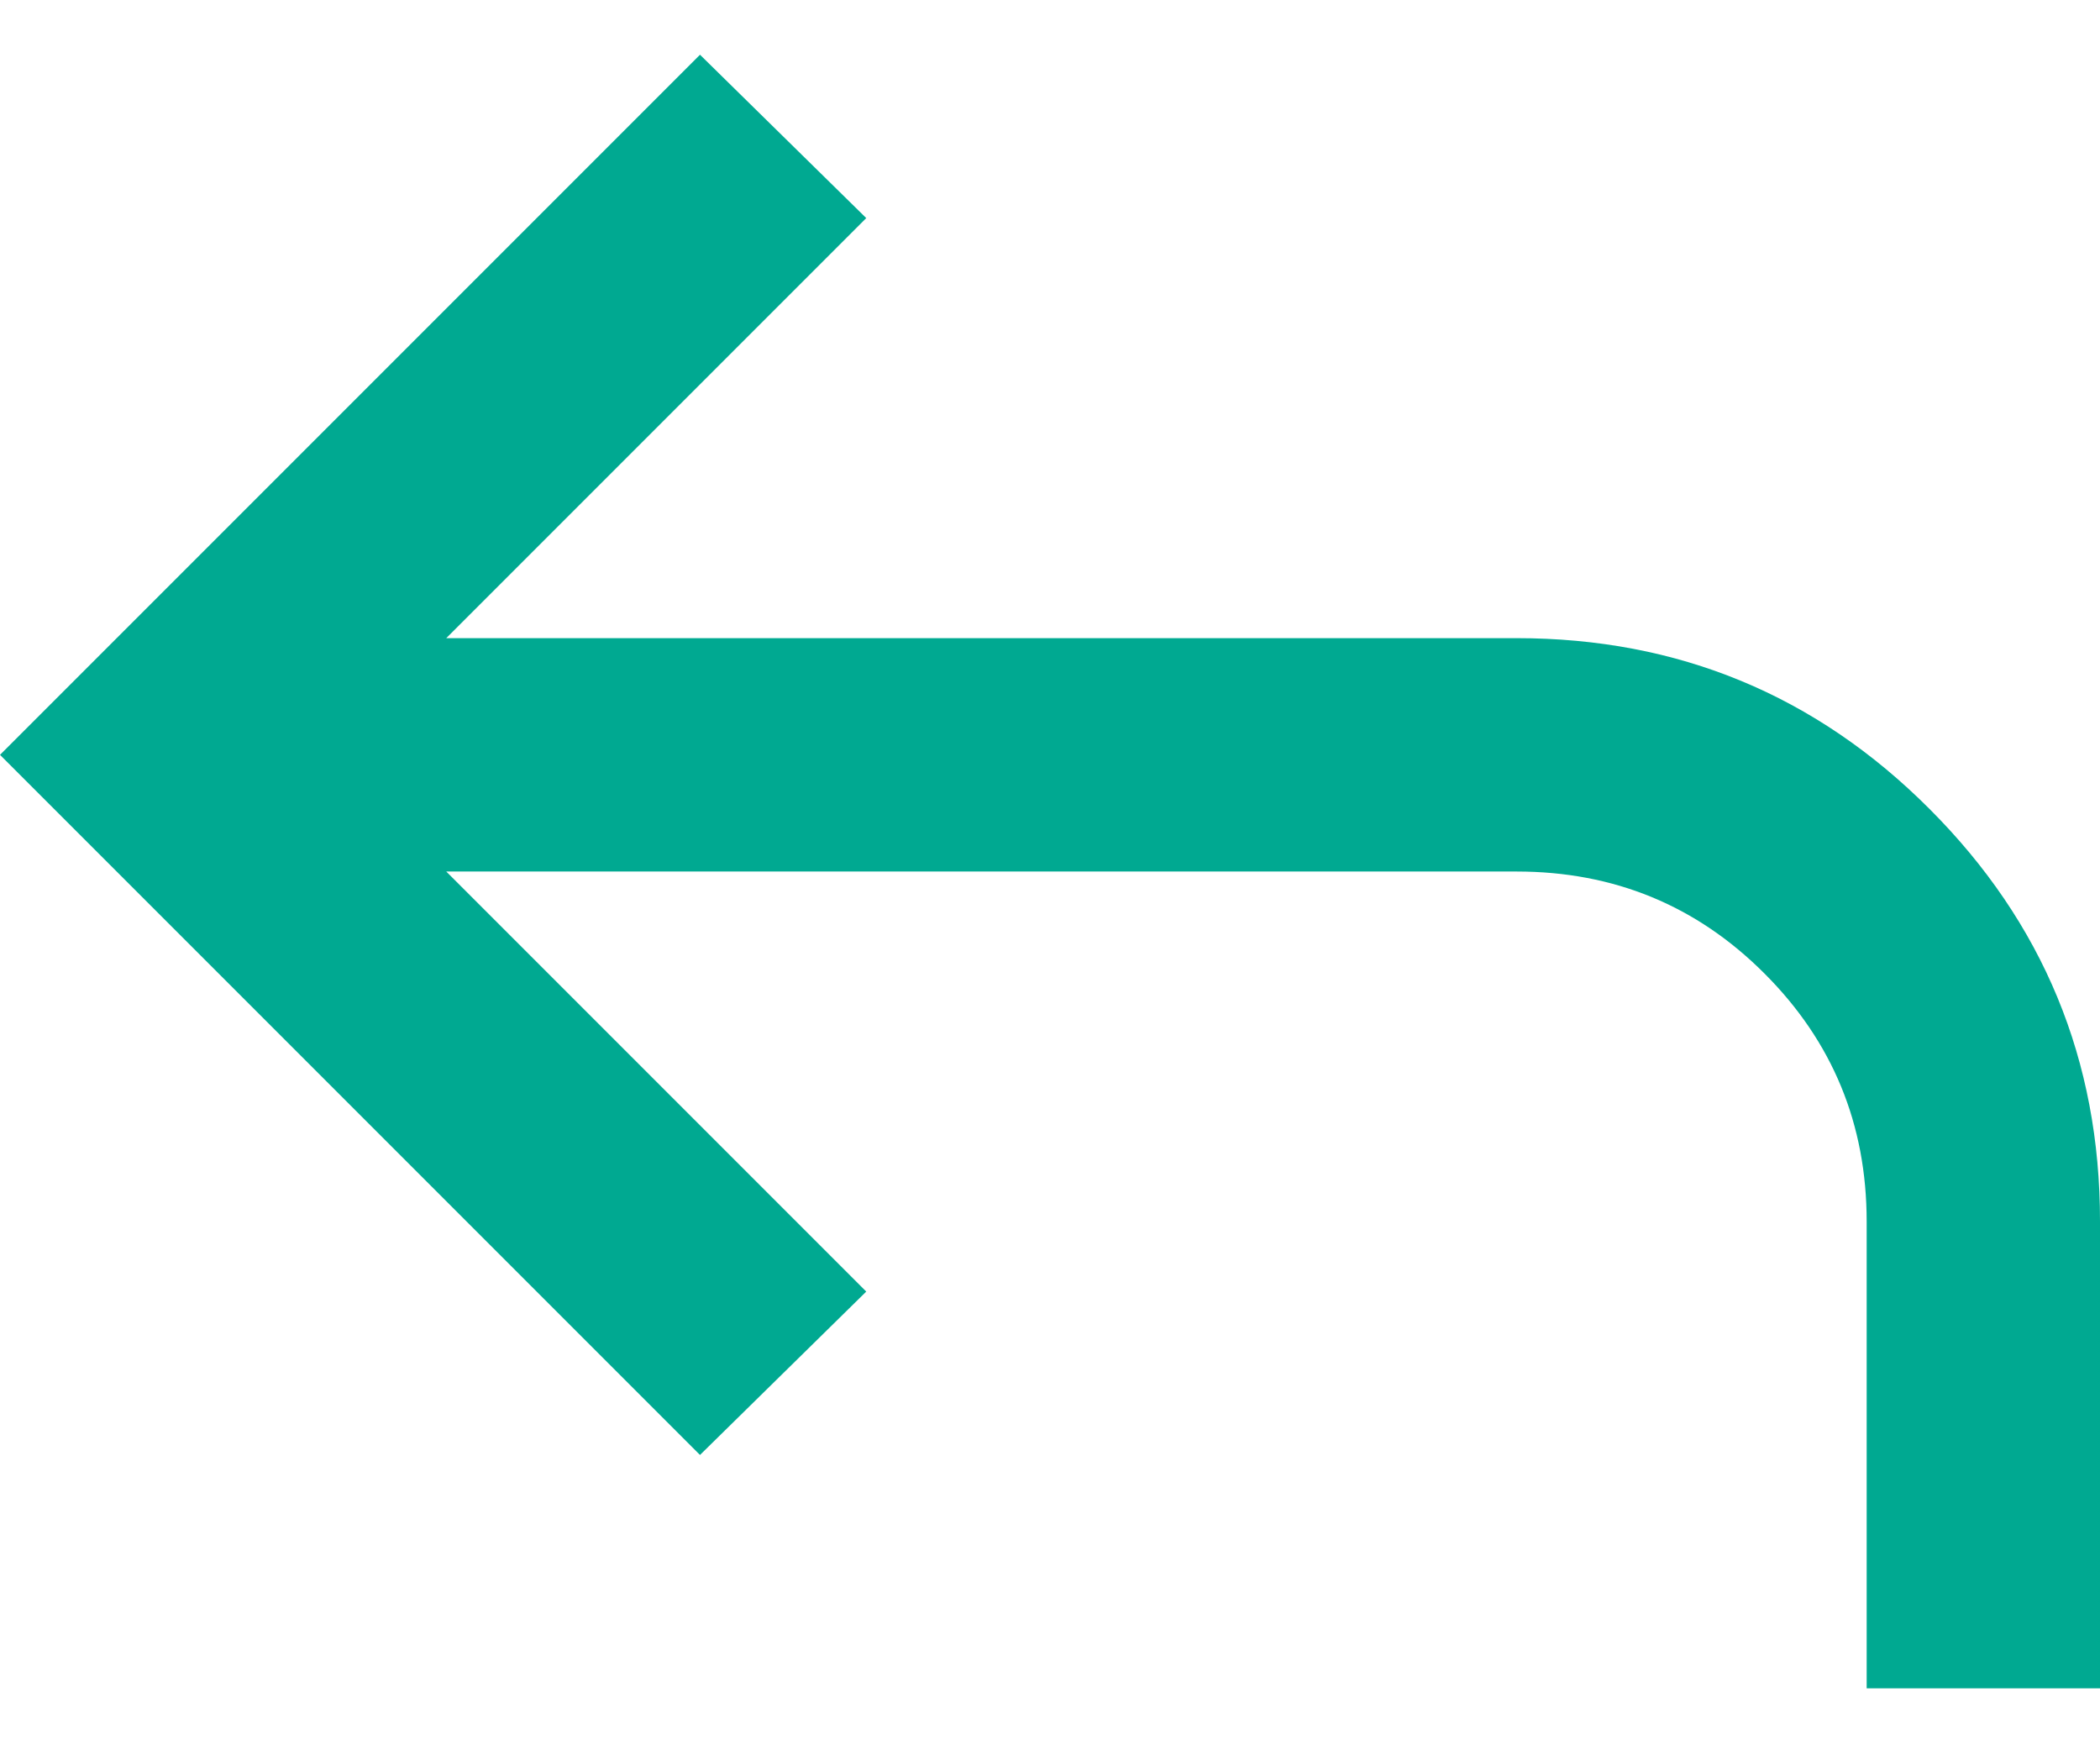 <svg width="18" height="15" viewBox="0 0 18 15" fill="none" xmlns="http://www.w3.org/2000/svg">
    <path d="M16 14.469V10.469C16 9.635 15.708 8.927 15.125 8.344C14.542 7.76 13.833 7.469 13 7.469H3.825L7.425 11.069L6 12.469L0 6.469L6 0.469L7.425 1.869L3.825 5.469H13C14.383 5.469 15.563 5.956 16.538 6.932C17.513 7.907 18.001 9.086 18 10.469V14.469H16Z" fill="#00A991"/>
</svg>

